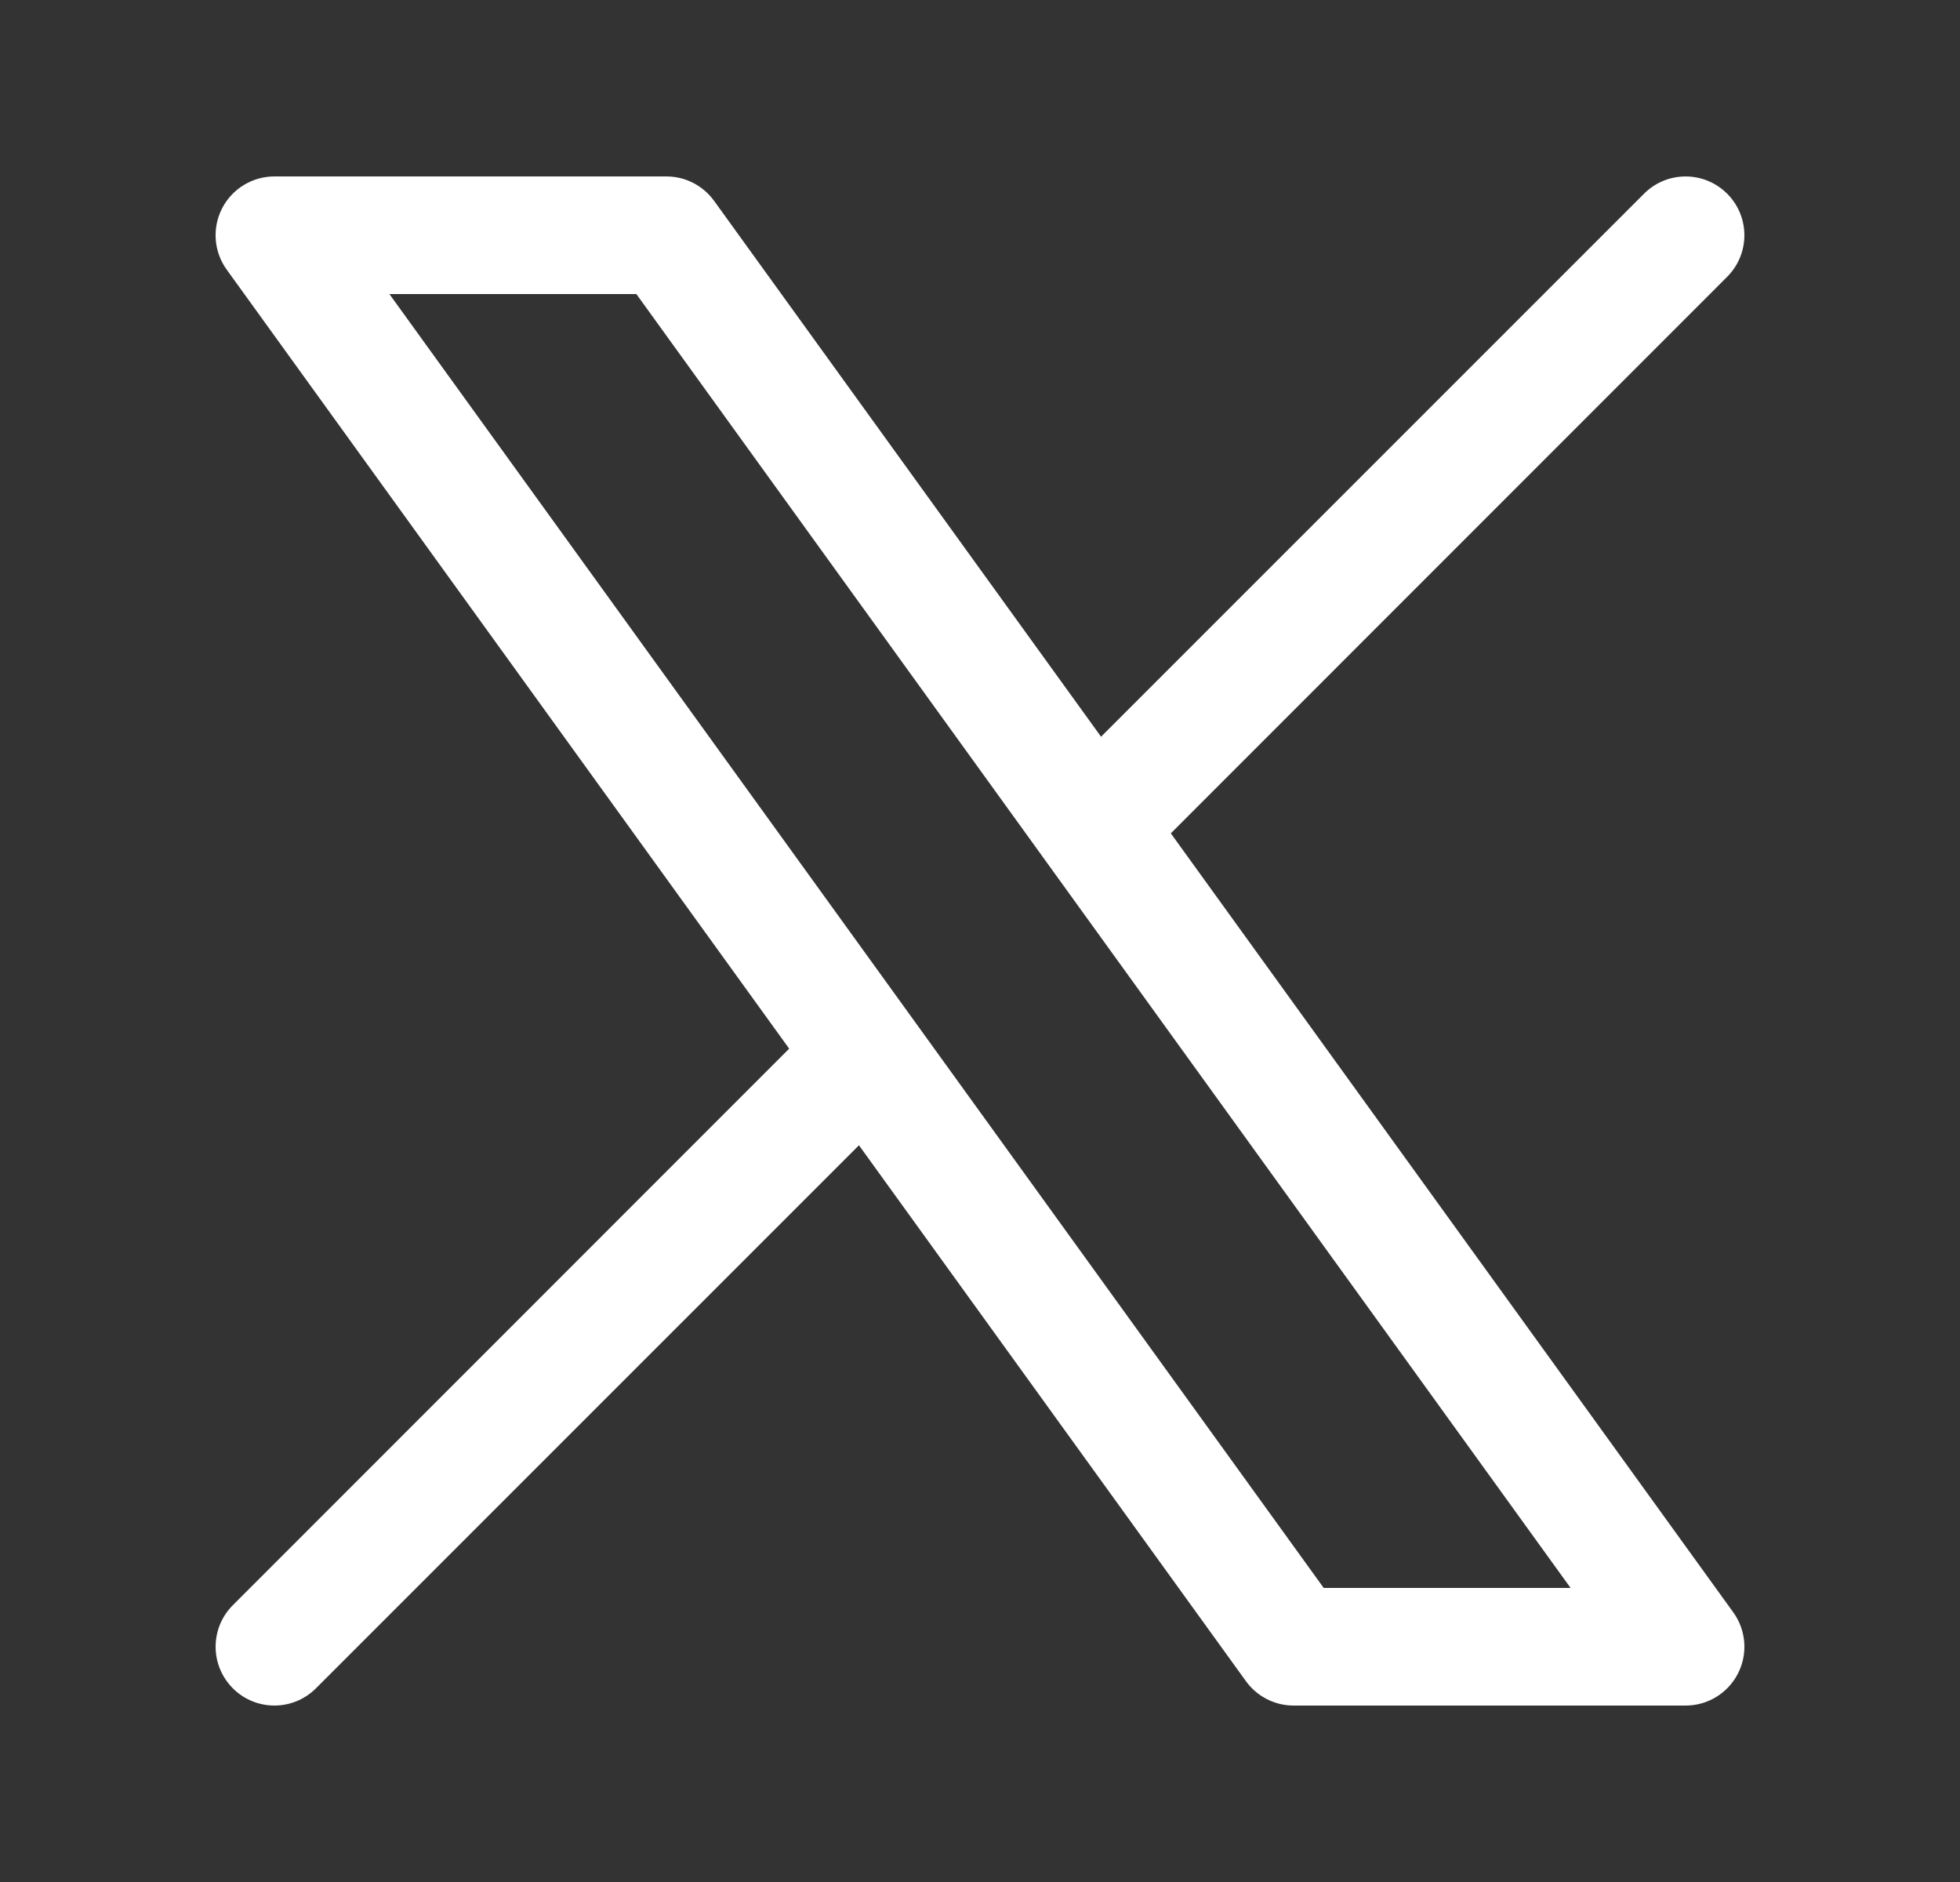<svg width="25" height="24" viewBox="0 0 25 24" fill="none" xmlns="http://www.w3.org/2000/svg">
<rect x="0" y="0" width="25" height="24" fill="#333333" stroke="none"/>
<path fill-rule="evenodd" clip-rule="evenodd" d="M2.832 2.659C2.96 2.408 3.218 2.25 3.5 2.25H8.5C8.741 2.25 8.967 2.366 9.108 2.561L14.044 9.395L20.97 2.47C21.263 2.177 21.737 2.177 22.03 2.47C22.323 2.763 22.323 3.237 22.03 3.53L14.934 10.627L22.108 20.561C22.273 20.789 22.296 21.091 22.168 21.341C22.04 21.592 21.782 21.75 21.5 21.75H16.5C16.259 21.75 16.033 21.634 15.892 21.439L10.956 14.605L4.03 21.53C3.737 21.823 3.263 21.823 2.97 21.53C2.677 21.237 2.677 20.763 2.97 20.47L10.066 13.373L2.892 3.439C2.727 3.211 2.704 2.909 2.832 2.659ZM4.967 3.75L16.884 20.25H20.033L8.117 3.75H4.967Z" fill="white"/>
</svg>
